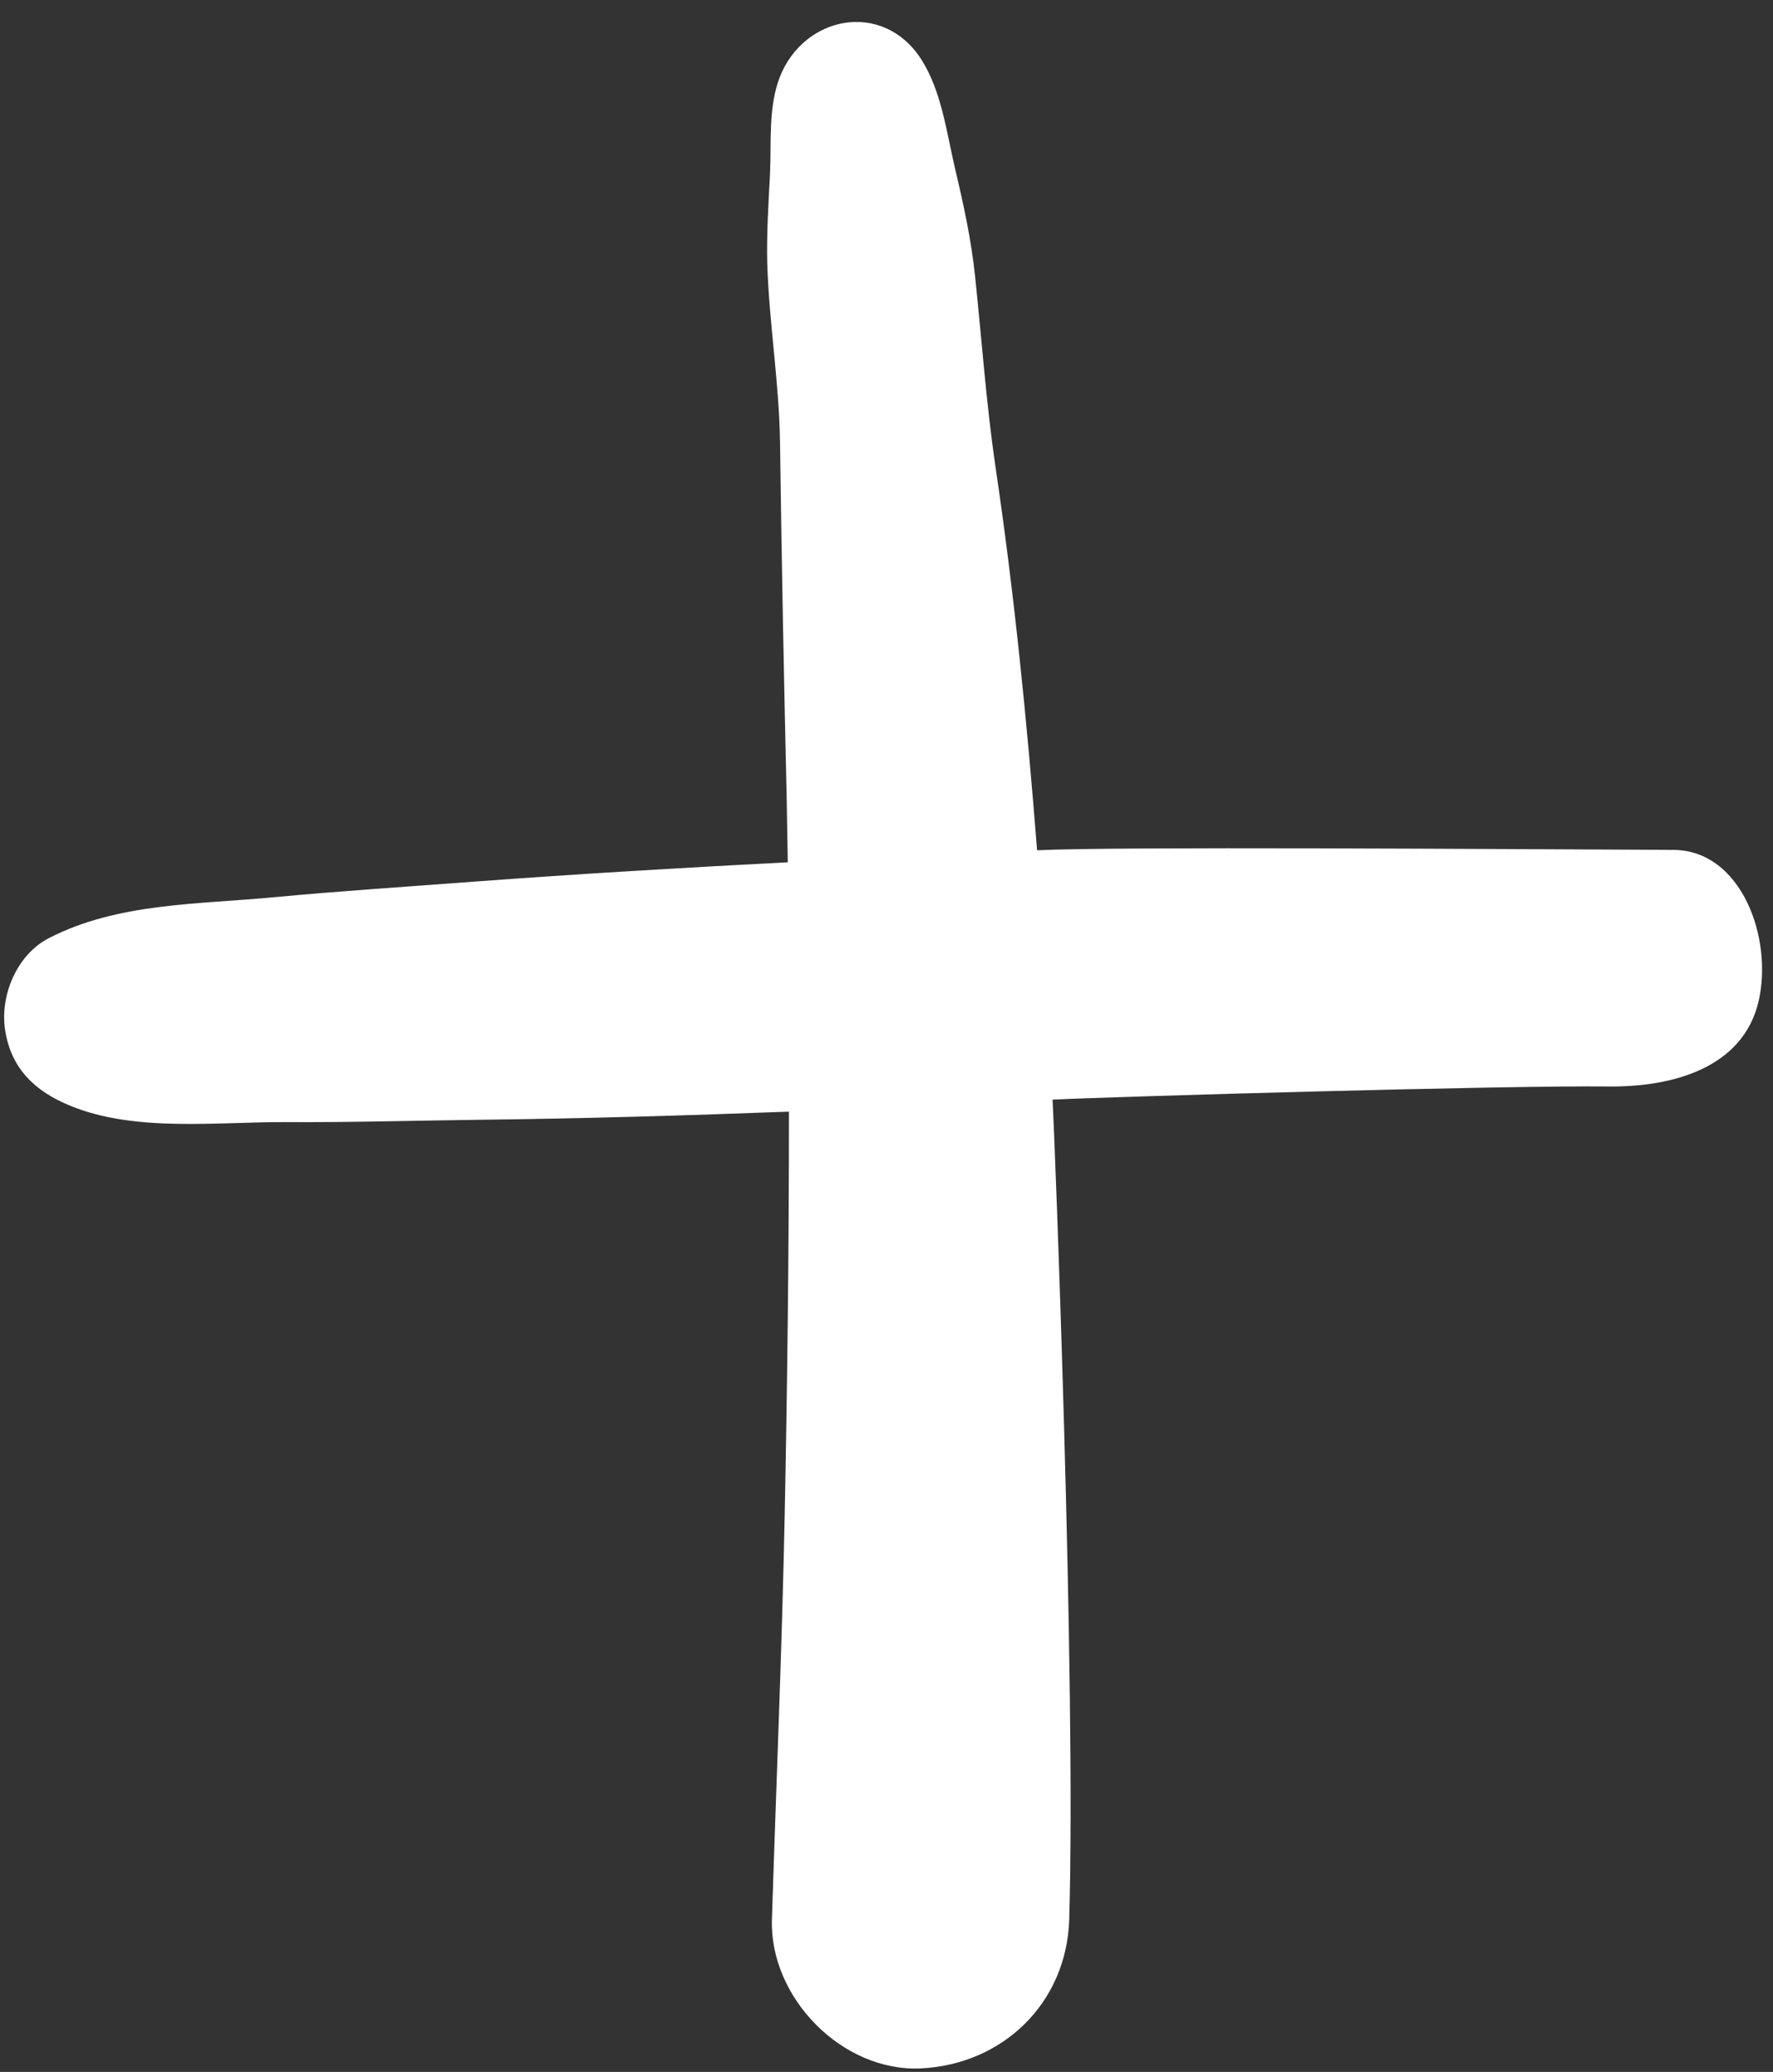 <?xml version="1.0" encoding="UTF-8" standalone="no"?><svg xmlns="http://www.w3.org/2000/svg" xmlns:xlink="http://www.w3.org/1999/xlink" fill="#ffffff" height="535.1" preserveAspectRatio="xMidYMid meet" version="1" viewBox="-0.9 -5.7 458.0 535.1" width="458" zoomAndPan="magnify"><rect x="-0.9" y="-5.7" width="458.0" height="535.1" fill="#333333" stroke="none"/><g id="change1_1"><path d="M453.4,252.8c-4,17.4-22.4,22.3-38.9,22.1c-26.5-0.3-127.1,2.6-143.5,3.4c0.5,8.7,6.1,150,4.3,211.8 c-0.7,21.5-17.1,37.4-38.4,38.4c-20.3,0.9-39-18.3-38.4-38.4c1.1-34.8,2.6-69.7,3.3-104.5c0.7-34.7,1.1-69.5,1.1-104.2 c-26.6,1-53.3,1.8-79.9,2.1c-16.6,0.2-33.2,0.7-49.7,0.6c-18-0.1-39.2,2.7-56-4.2c-9.1-3.7-15.4-9.6-16.9-19.7 c-1.3-8.8,3-19.3,11.3-23.6c17.8-9.2,38.7-8.7,58.4-10.6c17.1-1.6,34.3-2.7,51.4-4c27-2,54-3.6,81.1-5c-0.1-5.7-0.2-11.5-0.3-17.2 c-0.7-30.4-1.3-60.7-1.7-91c-0.2-15.5-2.8-30.8-3.3-46.3c-0.2-7.6,0.3-15.5,0.7-23.1c0.4-8.3-0.5-17.2,2.5-25.1 c6.2-16,26.6-20,36.5-4.8c5.3,8.2,6.6,18.9,8.8,28.3c2.2,9.3,4.2,18.4,5.2,28c1.8,17.3,2.9,32.9,5.2,48.7 c4.9,32.9,8.2,66.2,10.8,99.4c20-1,119.7-0.3,164.5-0.1C449,214,457.1,236.6,453.4,252.8z"/></g></svg>